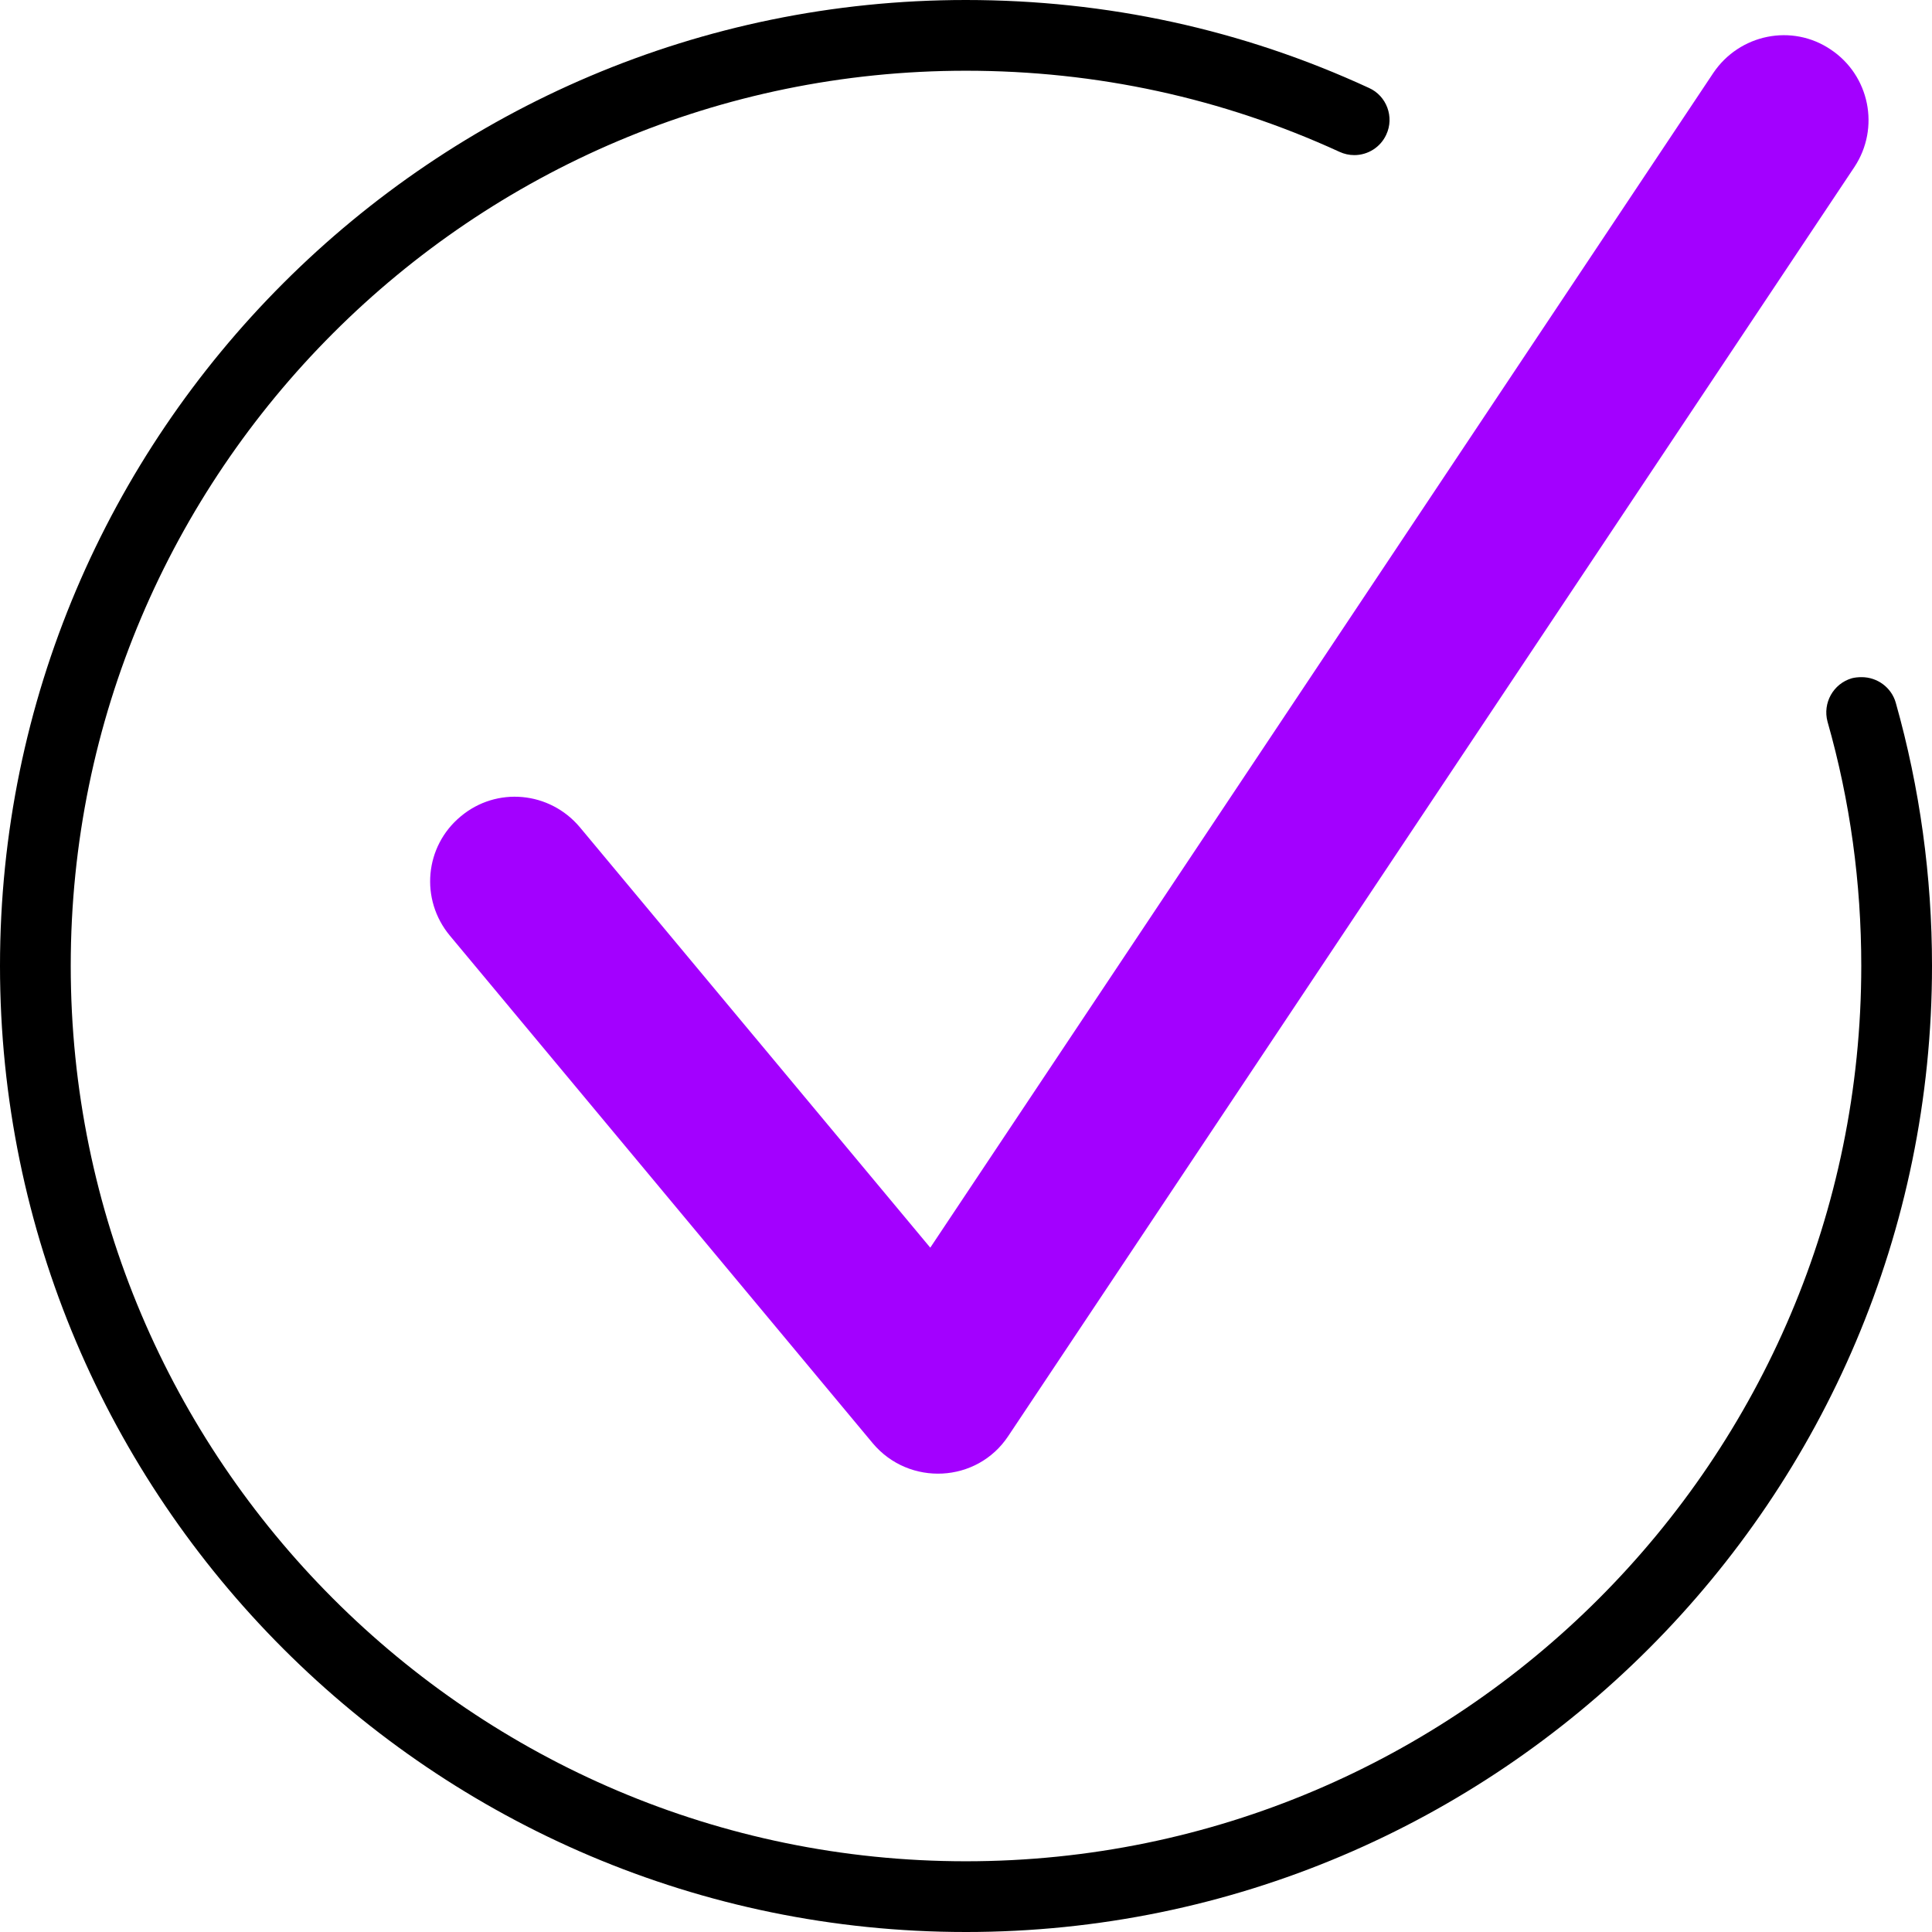 <?xml version="1.0" encoding="UTF-8"?> <svg xmlns="http://www.w3.org/2000/svg" xmlns:xlink="http://www.w3.org/1999/xlink" xml:space="preserve" width="17.476mm" height="17.476mm" version="1.1" style="shape-rendering:geometricPrecision; text-rendering:geometricPrecision; image-rendering:optimizeQuality; fill-rule:evenodd; clip-rule:evenodd" viewBox="0 0 5381 5381"> <defs> <style type="text/css"> .fil0 {fill:black;fill-rule:nonzero} .fil1 {fill:#A300FF;fill-rule:nonzero} </style> </defs> <g id="Layer_x0020_1">  <path class="fil0" d="M2690 5381c-1483,0 -2690,-1207 -2690,-2691 0,-1483 1207,-2690 2690,-2690 392,0 770,82 1123,245 49,22 71,81 48,130 -16,35 -51,57 -89,57 -14,0 -28,-3 -41,-9 -327,-150 -677,-226 -1041,-226 -1375,0 -2493,1118 -2493,2493 0,1375 1118,2494 2493,2494 1376,0 2494,-1119 2494,-2494 0,-231 -31,-459 -94,-680 -14,-52 16,-106 68,-121 8,-2 17,-3 27,-3 44,0 83,29 95,71 67,237 101,484 101,733 0,1484 -1207,2691 -2691,2691z"></path> <path class="fil1" d="M1615 2304c-84,-100 -232,-114 -332,-30 -100,83 -114,231 -30,332l1178 1414c101,120 290,111 377,-20l2357 -3535c72,-109 42,-255 -66,-327 -108,-73 -254,-43 -327,65l-2181 3272 -976 -1171z"></path> </g> </svg> 